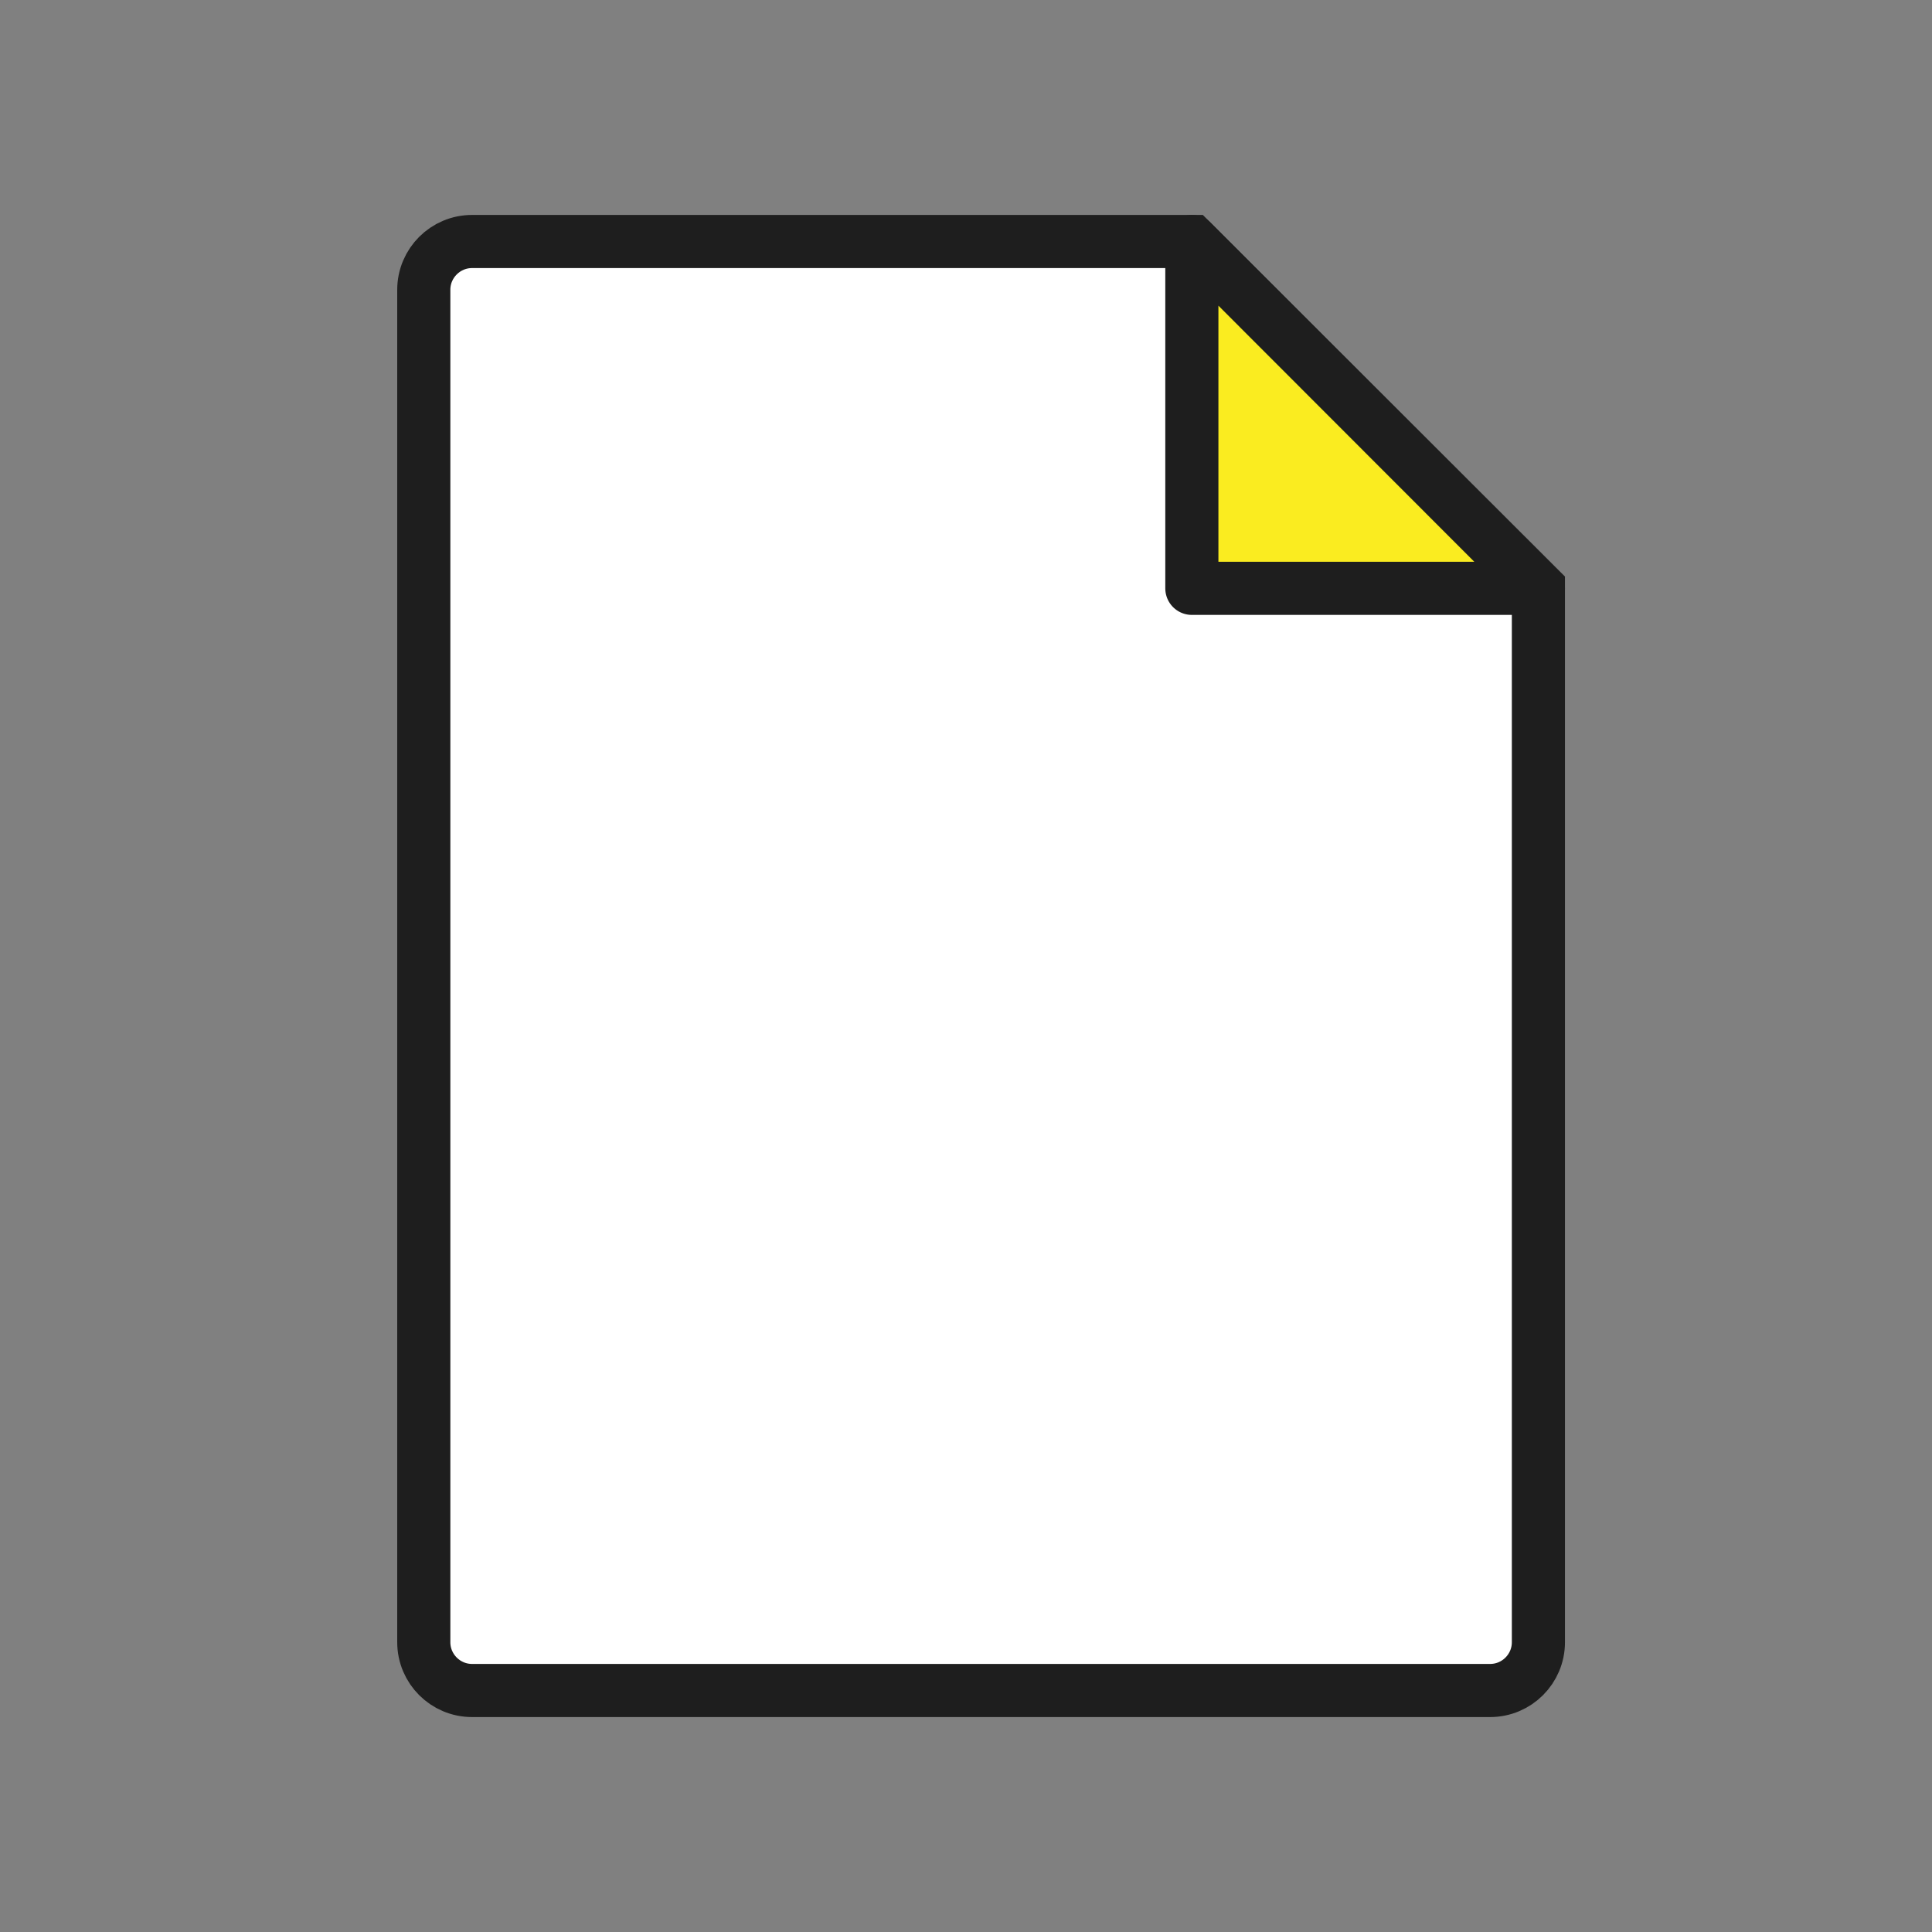 <svg width="40" height="40" viewBox="0 0 40 40" fill="none" xmlns="http://www.w3.org/2000/svg">
<rect x="0" y="0" width="40" height="40" fill="#808080" stroke="none"/>
<g clip-path="url(#clip0_1916_17175)">
<path fill-rule="evenodd" clip-rule="evenodd" d="M24.676 5L31.851 12.165V34C31.851 34.552 31.403 35 30.851 35H9.774C9.222 35 8.774 34.552 8.774 34V6C8.774 5.448 9.222 5 9.774 5H24.676Z" fill="white" stroke="#1E1E1E" stroke-width="1.1"/>
<path fill-rule="evenodd" clip-rule="evenodd" d="M24.676 5V12.181H31.851L24.676 5Z" fill="#FAEC20" stroke="#1E1E1E" stroke-width="1.1" stroke-linejoin="round"/>
</g>
<defs>
<clipPath id="clip0_1916_17175">
<rect width="40" height="40" fill="white"/>
</clipPath>
</defs>
</svg>
